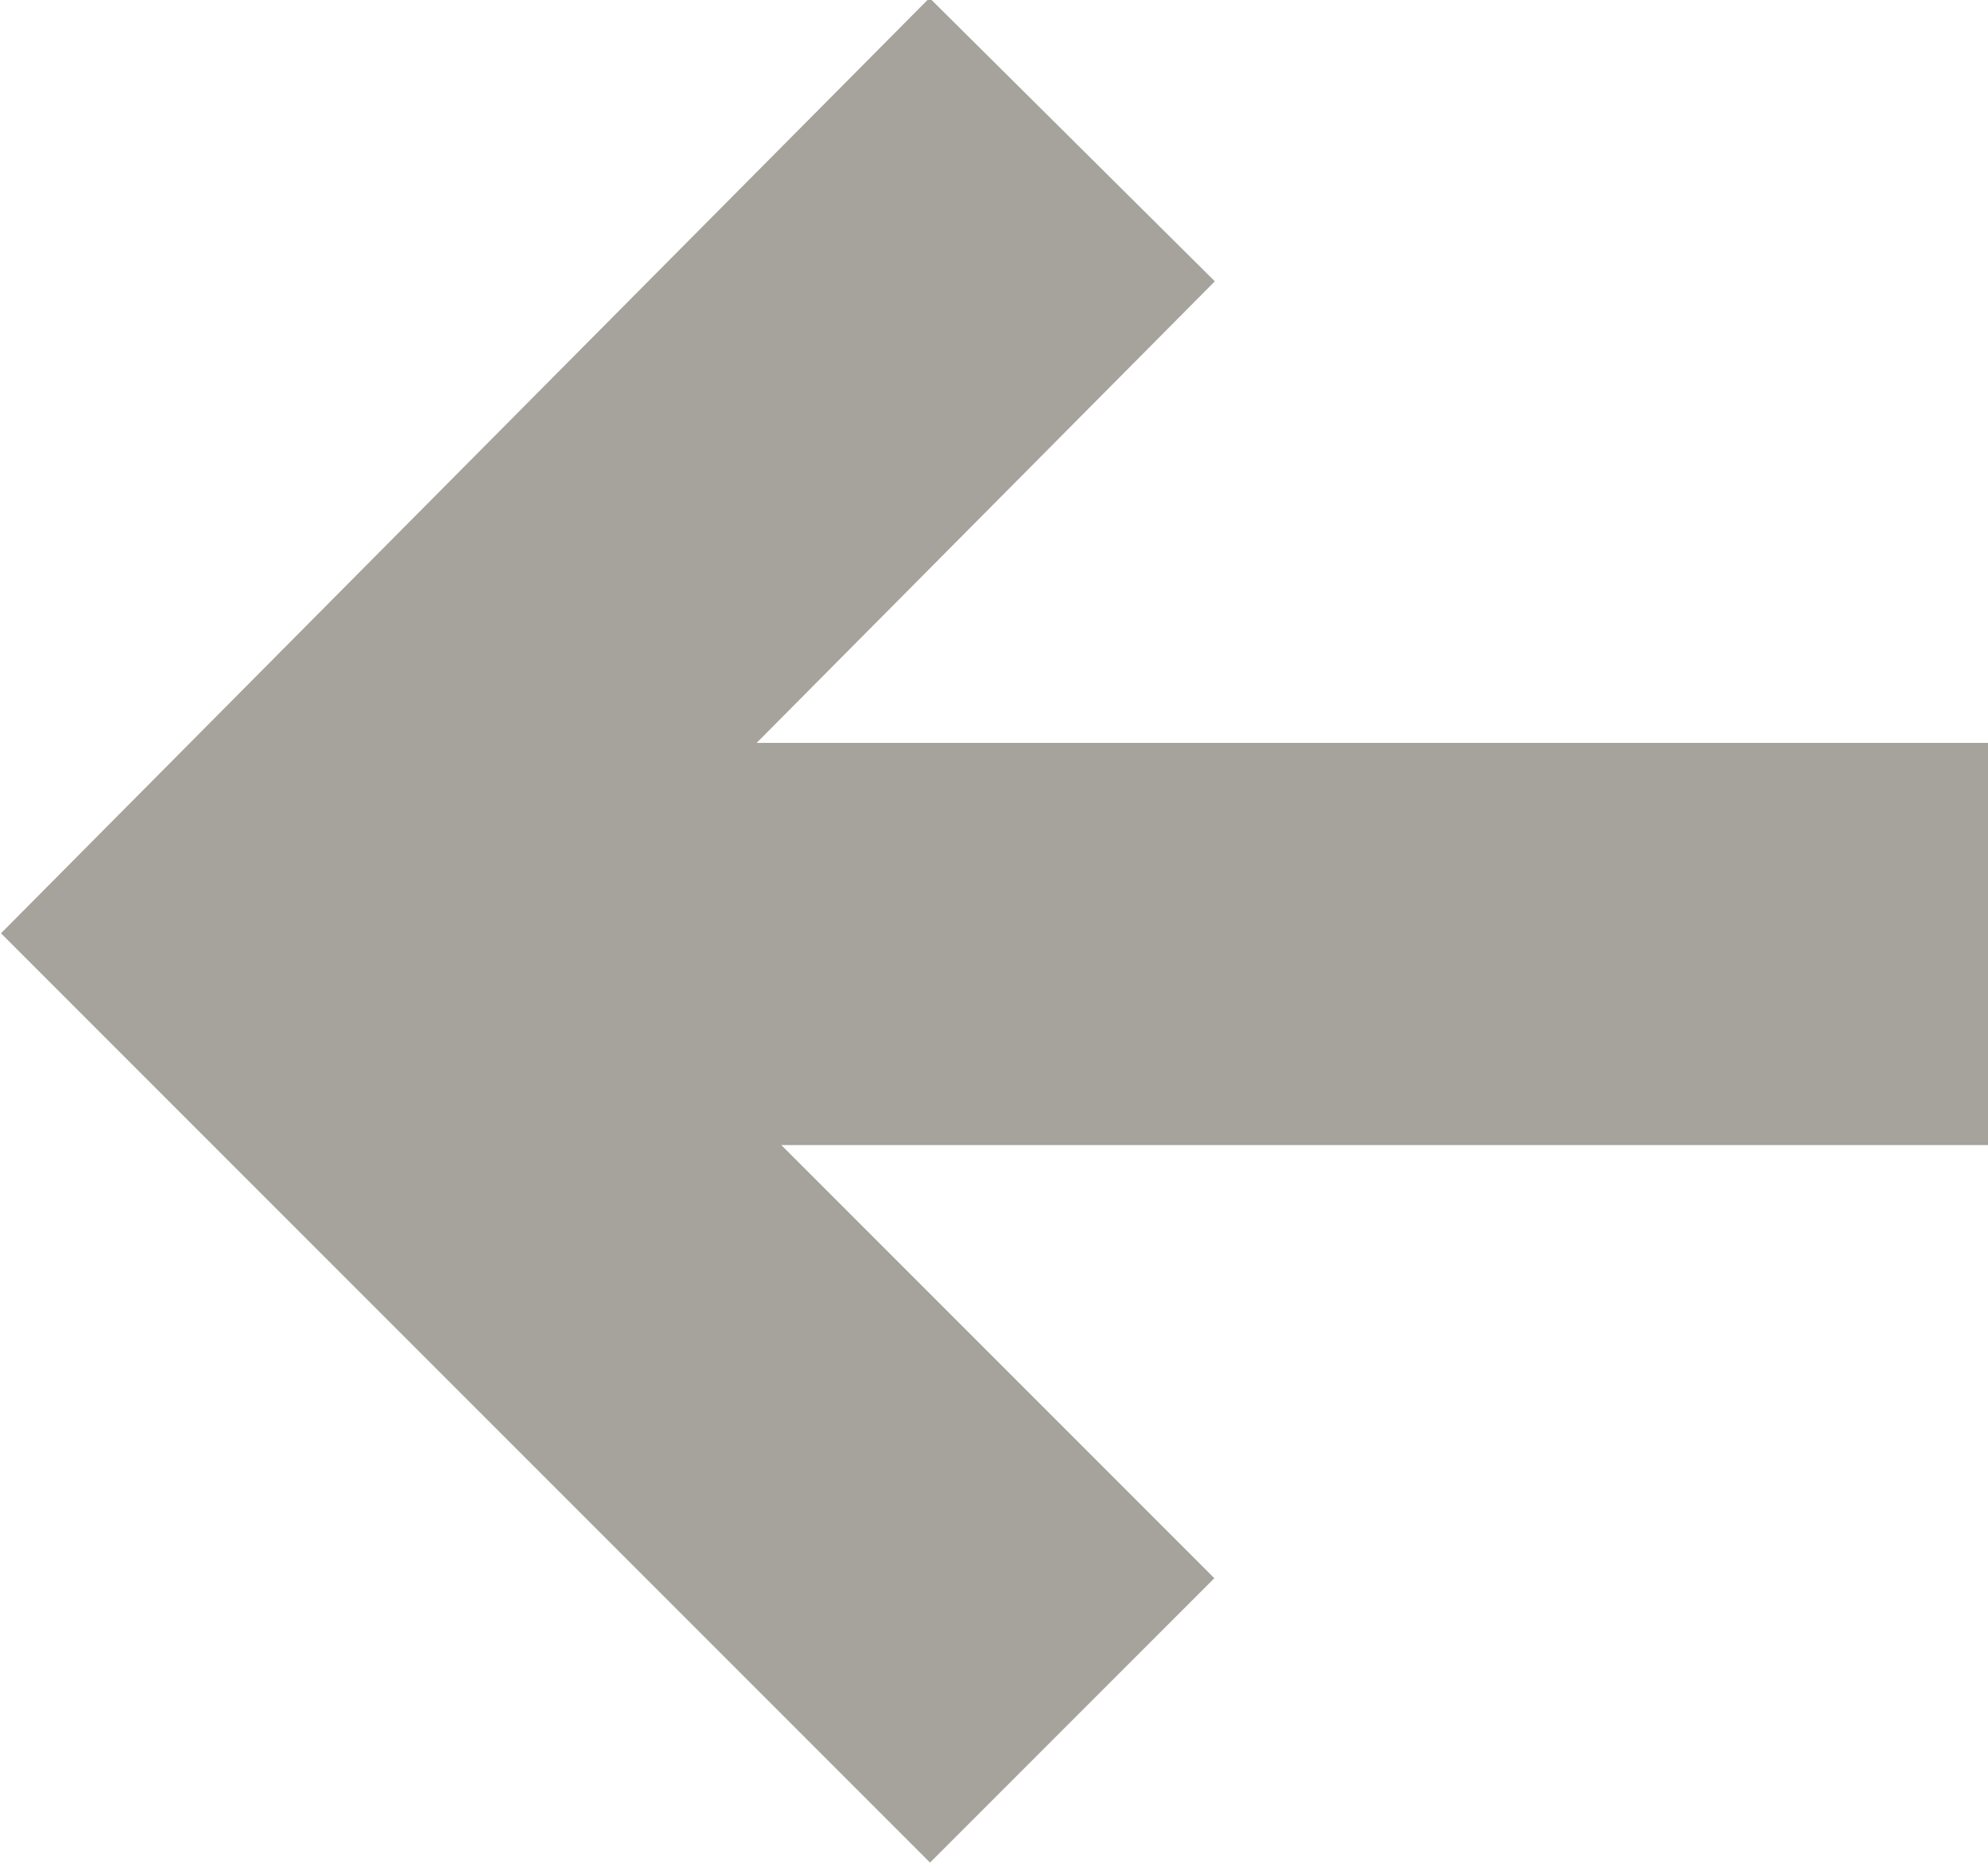 <?xml version="1.0" encoding="utf-8"?>
<!-- Generator: Adobe Illustrator 23.0.1, SVG Export Plug-In . SVG Version: 6.00 Build 0)  -->
<svg version="1.1" id="Laag_1" xmlns="http://www.w3.org/2000/svg" xmlns:xlink="http://www.w3.org/1999/xlink" x="0px" y="0px"
	 viewBox="0 0 35.6 33.4" style="enable-background:new 0 0 35.6 33.4;" xml:space="preserve">
<style type="text/css">
	.st0{fill:none;stroke:#A6A29C;stroke-width:7.2;}
</style>
<line class="st0" x1="35.6" y1="16.9" x2="4.5" y2="16.9"/>
<polyline class="st0" points="19.2,2.5 5.1,16.7 19.2,30.8 "/>
</svg>
